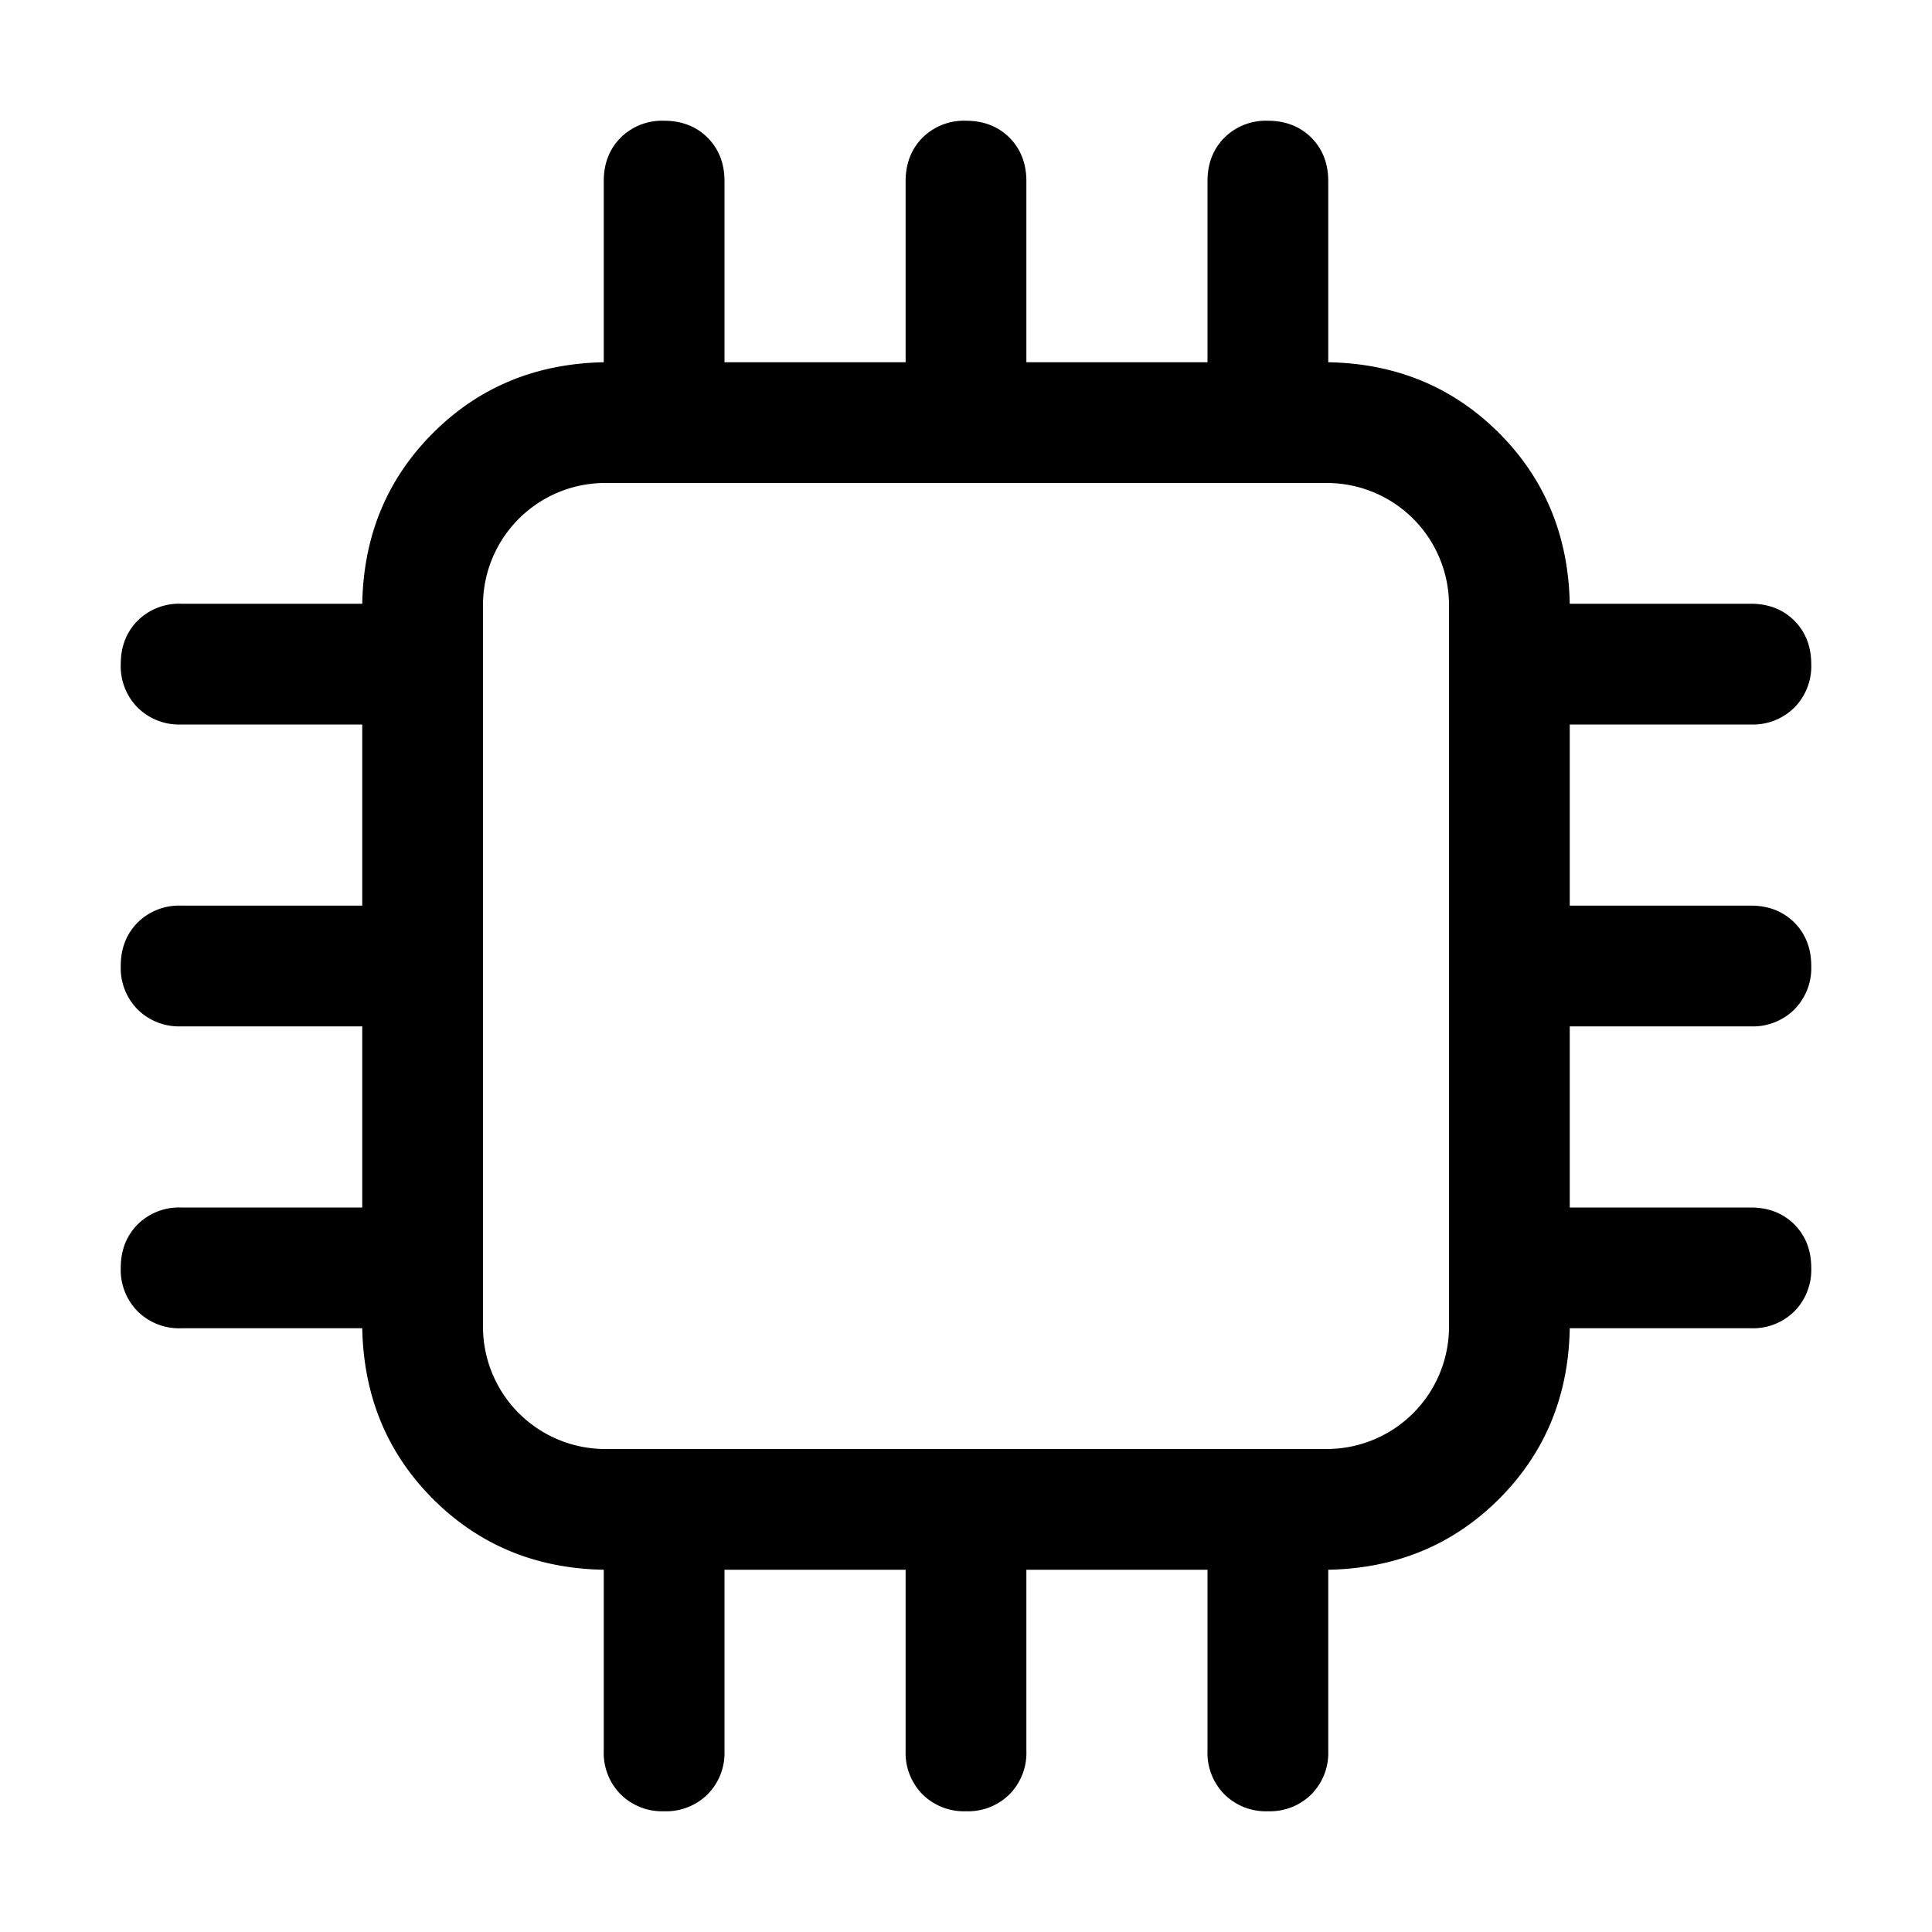 <?xml version="1.0" standalone="no"?><!DOCTYPE svg PUBLIC "-//W3C//DTD SVG 1.1//EN" "http://www.w3.org/Graphics/SVG/1.1/DTD/svg11.dtd"><svg t="1731829946575" class="icon" viewBox="0 0 1024 1024" version="1.1" xmlns="http://www.w3.org/2000/svg" p-id="28744" xmlns:xlink="http://www.w3.org/1999/xlink" width="600" height="600"><path d="M320 256a64.768 64.768 0 0 0-64 64v384a64.832 64.832 0 0 0 64 64h384a64.832 64.832 0 0 0 64-64V320a64.768 64.768 0 0 0-64-64H320z m0-64h384c36.032 0.64 66.176 13.184 90.496 37.504 24.32 24.32 36.8 54.528 37.504 90.496v384c-0.64 36.032-13.184 66.176-37.504 90.496-24.32 24.32-54.528 36.8-90.496 37.504H320c-36.032-0.64-66.176-13.184-90.496-37.504-24.32-24.32-36.8-54.528-37.504-90.496V320c0.64-36.032 13.184-66.176 37.504-90.496 24.32-24.32 54.528-36.8 90.496-37.504z m192-128c9.344 0 17.024 3.008 23.04 8.96 5.952 6.016 8.96 13.696 8.96 23.04v128h-64v-128c0-9.344 3.008-17.024 8.96-23.04A31.168 31.168 0 0 1 512 64z m160 0c9.344 0 17.024 3.008 23.04 8.96 5.952 6.016 8.96 13.696 8.96 23.04v128h-64v-128c0-9.344 3.008-17.024 8.96-23.04A31.168 31.168 0 0 1 672 64z m-320 0c9.344 0 17.024 3.008 23.04 8.96 5.952 6.016 8.96 13.696 8.96 23.04v128H320v-128c0-9.344 3.008-17.024 8.96-23.04A31.168 31.168 0 0 1 352 64zM512 960a31.168 31.168 0 0 1-23.04-8.96 31.168 31.168 0 0 1-8.96-23.04v-128h64v128a31.168 31.168 0 0 1-8.96 23.04A31.168 31.168 0 0 1 512 960z m160 0a31.168 31.168 0 0 1-23.04-8.96 31.168 31.168 0 0 1-8.96-23.04v-128h64v128a31.168 31.168 0 0 1-8.96 23.04 31.168 31.168 0 0 1-23.04 8.96z m-320 0a31.168 31.168 0 0 1-23.04-8.96 31.168 31.168 0 0 1-8.96-23.04v-128h64v128a31.168 31.168 0 0 1-8.96 23.04 31.168 31.168 0 0 1-23.04 8.96zM64 512c0-9.344 3.008-17.024 8.96-23.04a31.168 31.168 0 0 1 23.04-8.96h128v64h-128a31.168 31.168 0 0 1-23.04-8.96A31.168 31.168 0 0 1 64 512z m0-160c0-9.344 3.008-17.024 8.96-23.04A31.168 31.168 0 0 1 96 320h128v64h-128a31.168 31.168 0 0 1-23.04-8.96A31.168 31.168 0 0 1 64 352z m0 320c0-9.344 3.008-17.024 8.96-23.04A31.168 31.168 0 0 1 96 640h128v64h-128a31.168 31.168 0 0 1-23.04-8.96 31.168 31.168 0 0 1-8.96-23.04zM960 512a31.168 31.168 0 0 1-8.96 23.04 31.168 31.168 0 0 1-23.04 8.96h-128v-64h128c9.344 0 17.024 3.008 23.04 8.96 5.952 6.016 8.96 13.696 8.96 23.04z m0-160a31.168 31.168 0 0 1-8.96 23.04 31.168 31.168 0 0 1-23.04 8.96h-128V320h128c9.344 0 17.024 3.008 23.04 8.96 5.952 6.016 8.96 13.696 8.96 23.04z m0 320a31.168 31.168 0 0 1-8.96 23.04 31.168 31.168 0 0 1-23.04 8.96h-128v-64h128c9.344 0 17.024 3.008 23.04 8.96 5.952 6.016 8.96 13.696 8.96 23.04z" fill="#000000" p-id="28745"></path></svg>